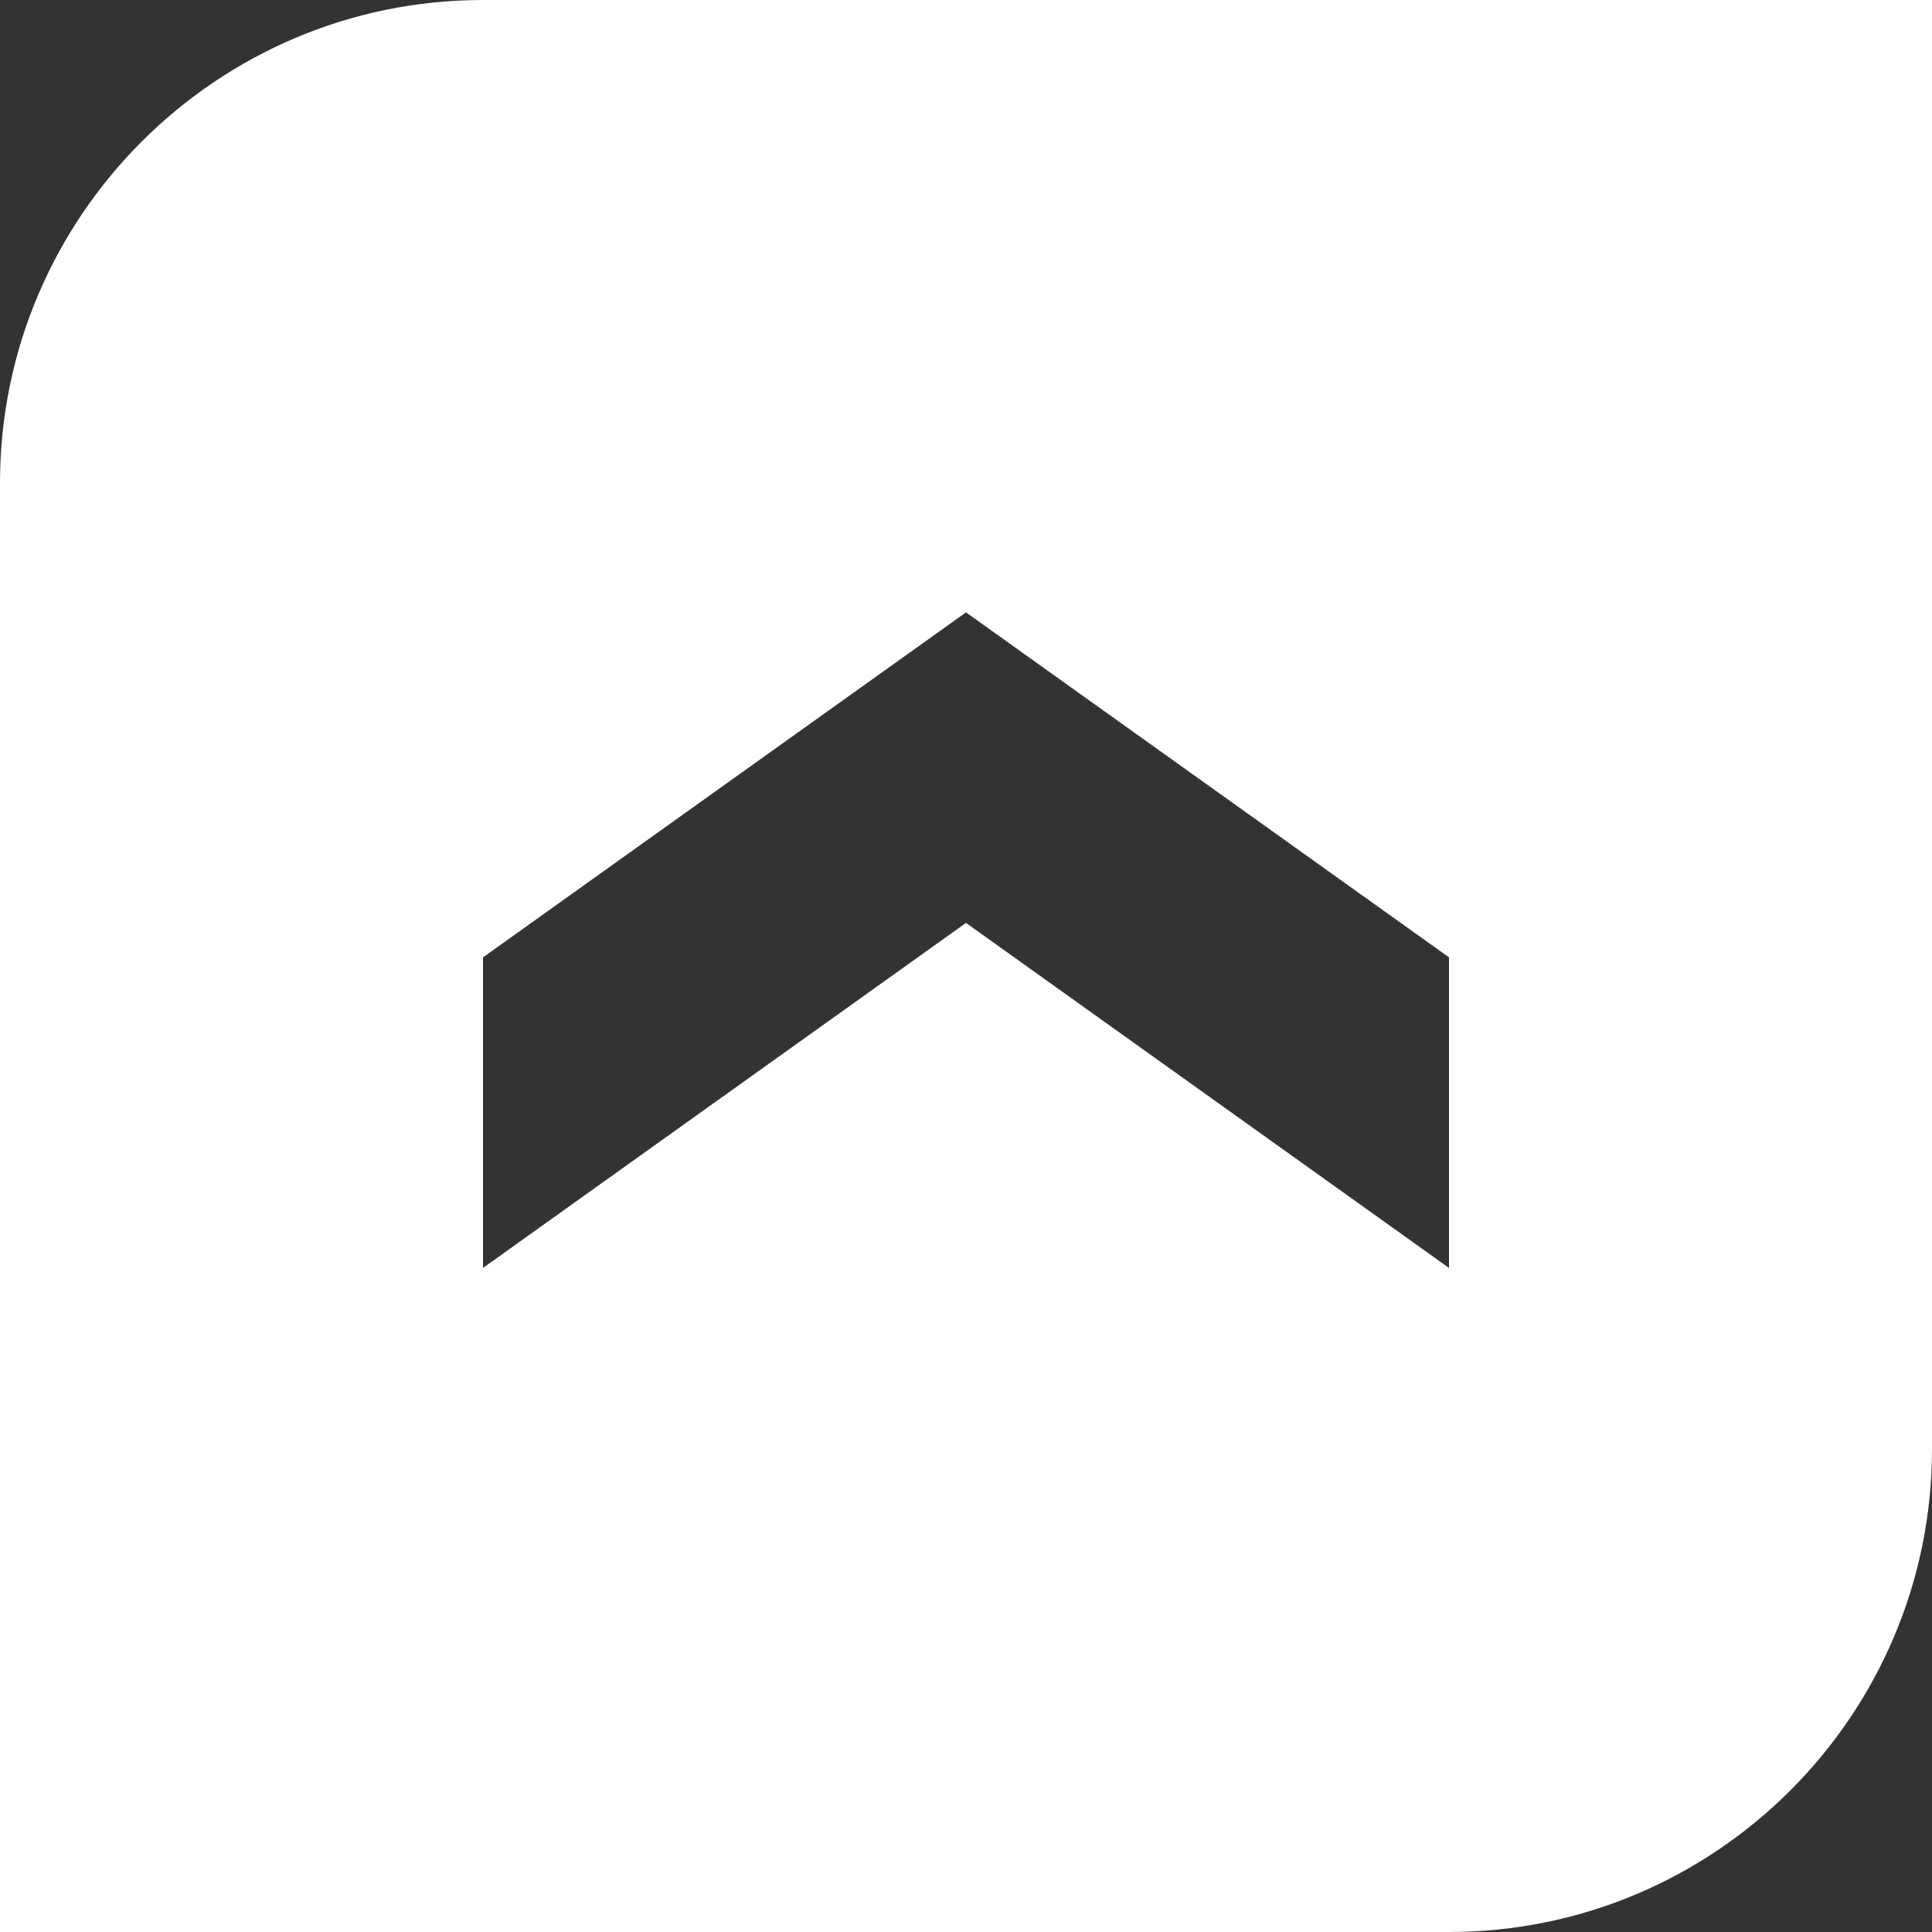 <svg xmlns="http://www.w3.org/2000/svg" width="32" height="32" viewBox="588 30 32 32"><rect x="588" y="30" width="32" height="32" fill="#333333" stroke="none"/><path d="M596 30h24v24c0 4.412-3.588 8-8 8h-24V38c0-4.411 3.589-8 8-8Zm16 21v-5.143l-8-5.714-8 5.714v5.144l8-5.715 8 5.715Z" fill="#fff" fill-rule="evenodd" data-name="Drop-Down-Arrow-Icon"></path></svg>